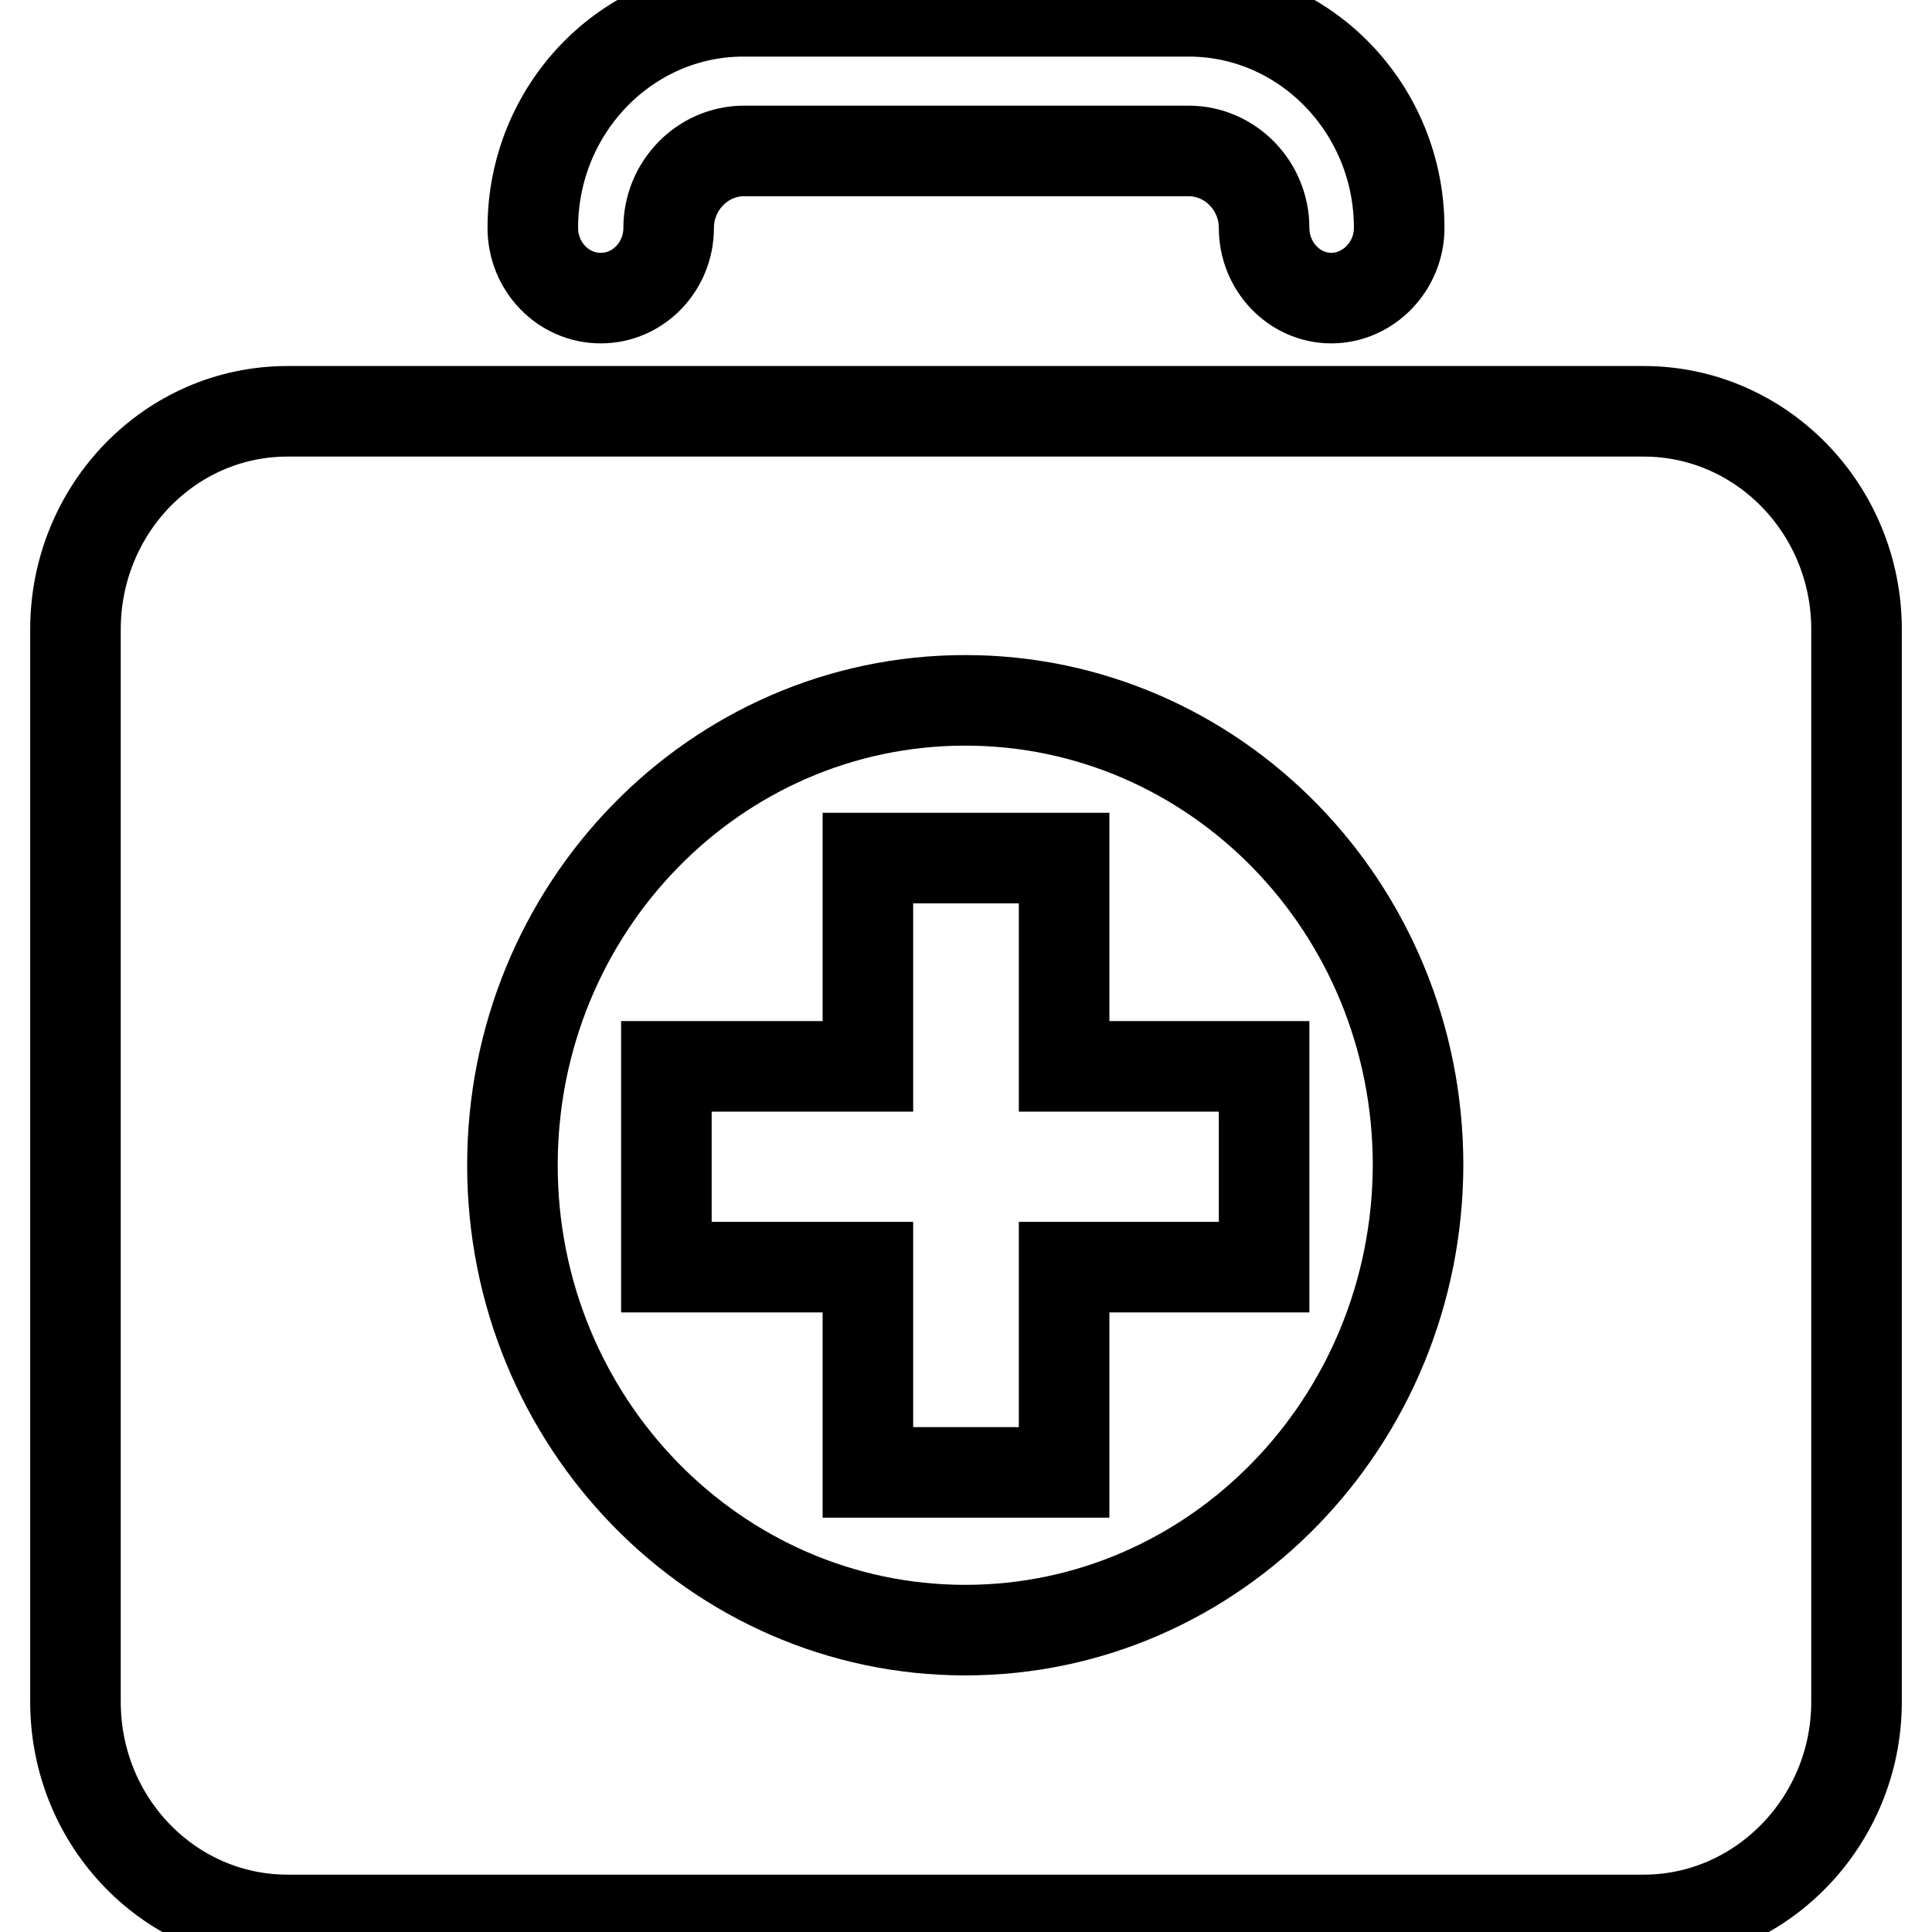 <?xml version="1.0" encoding="utf-8"?>
<!-- Svg Vector Icons : http://www.onlinewebfonts.com/icon -->
<!DOCTYPE svg PUBLIC "-//W3C//DTD SVG 1.1//EN" "http://www.w3.org/Graphics/SVG/1.1/DTD/svg11.dtd">
<svg version="1.1" xmlns="http://www.w3.org/2000/svg" xmlns:xlink="http://www.w3.org/1999/xlink" x="0px" y="0px" viewBox="0 0 256 256" enable-background="new 0 0 256 256" xml:space="preserve">
<g> <path stroke-width="12" fill-opacity="0" stroke="#000000"  d="M79.6,39.5c5,0,9-4.2,9-9.3c0-5.6,4.5-10.2,10-10.2h58.9c5.5,0,10,4.6,10,10.2c0,5.1,4,9.3,8.9,9.3 s9-4.2,9-9.3c0-15.8-12.5-28.7-27.9-28.7H98.5c-15.4,0-27.9,12.9-27.9,28.7C70.6,35.3,74.6,39.5,79.6,39.5z M79.6,39.5L79.6,39.5 L79.6,39.5L79.6,39.5z M217.8,54.5H38.1C22.5,54.5,10,67.5,10,83.4v142.1c0,16,12.6,28.9,28.1,28.9h179.7c15.5,0,28.2-13,28.2-28.9 V83.4C246,67.5,233.4,54.5,217.8,54.5z M127.9,216c-33.1,0-60-27.6-60-61.6c0-34,26.8-61.6,60-61.6c33.1,0,60,27.5,60,61.6 C187.8,188.4,161,216,127.9,216z M141,113.7H115v27.6H88.3v26.6H115v27.2H141v-27.2h26.5v-26.6H141V113.7L141,113.7z"/></g>
</svg>